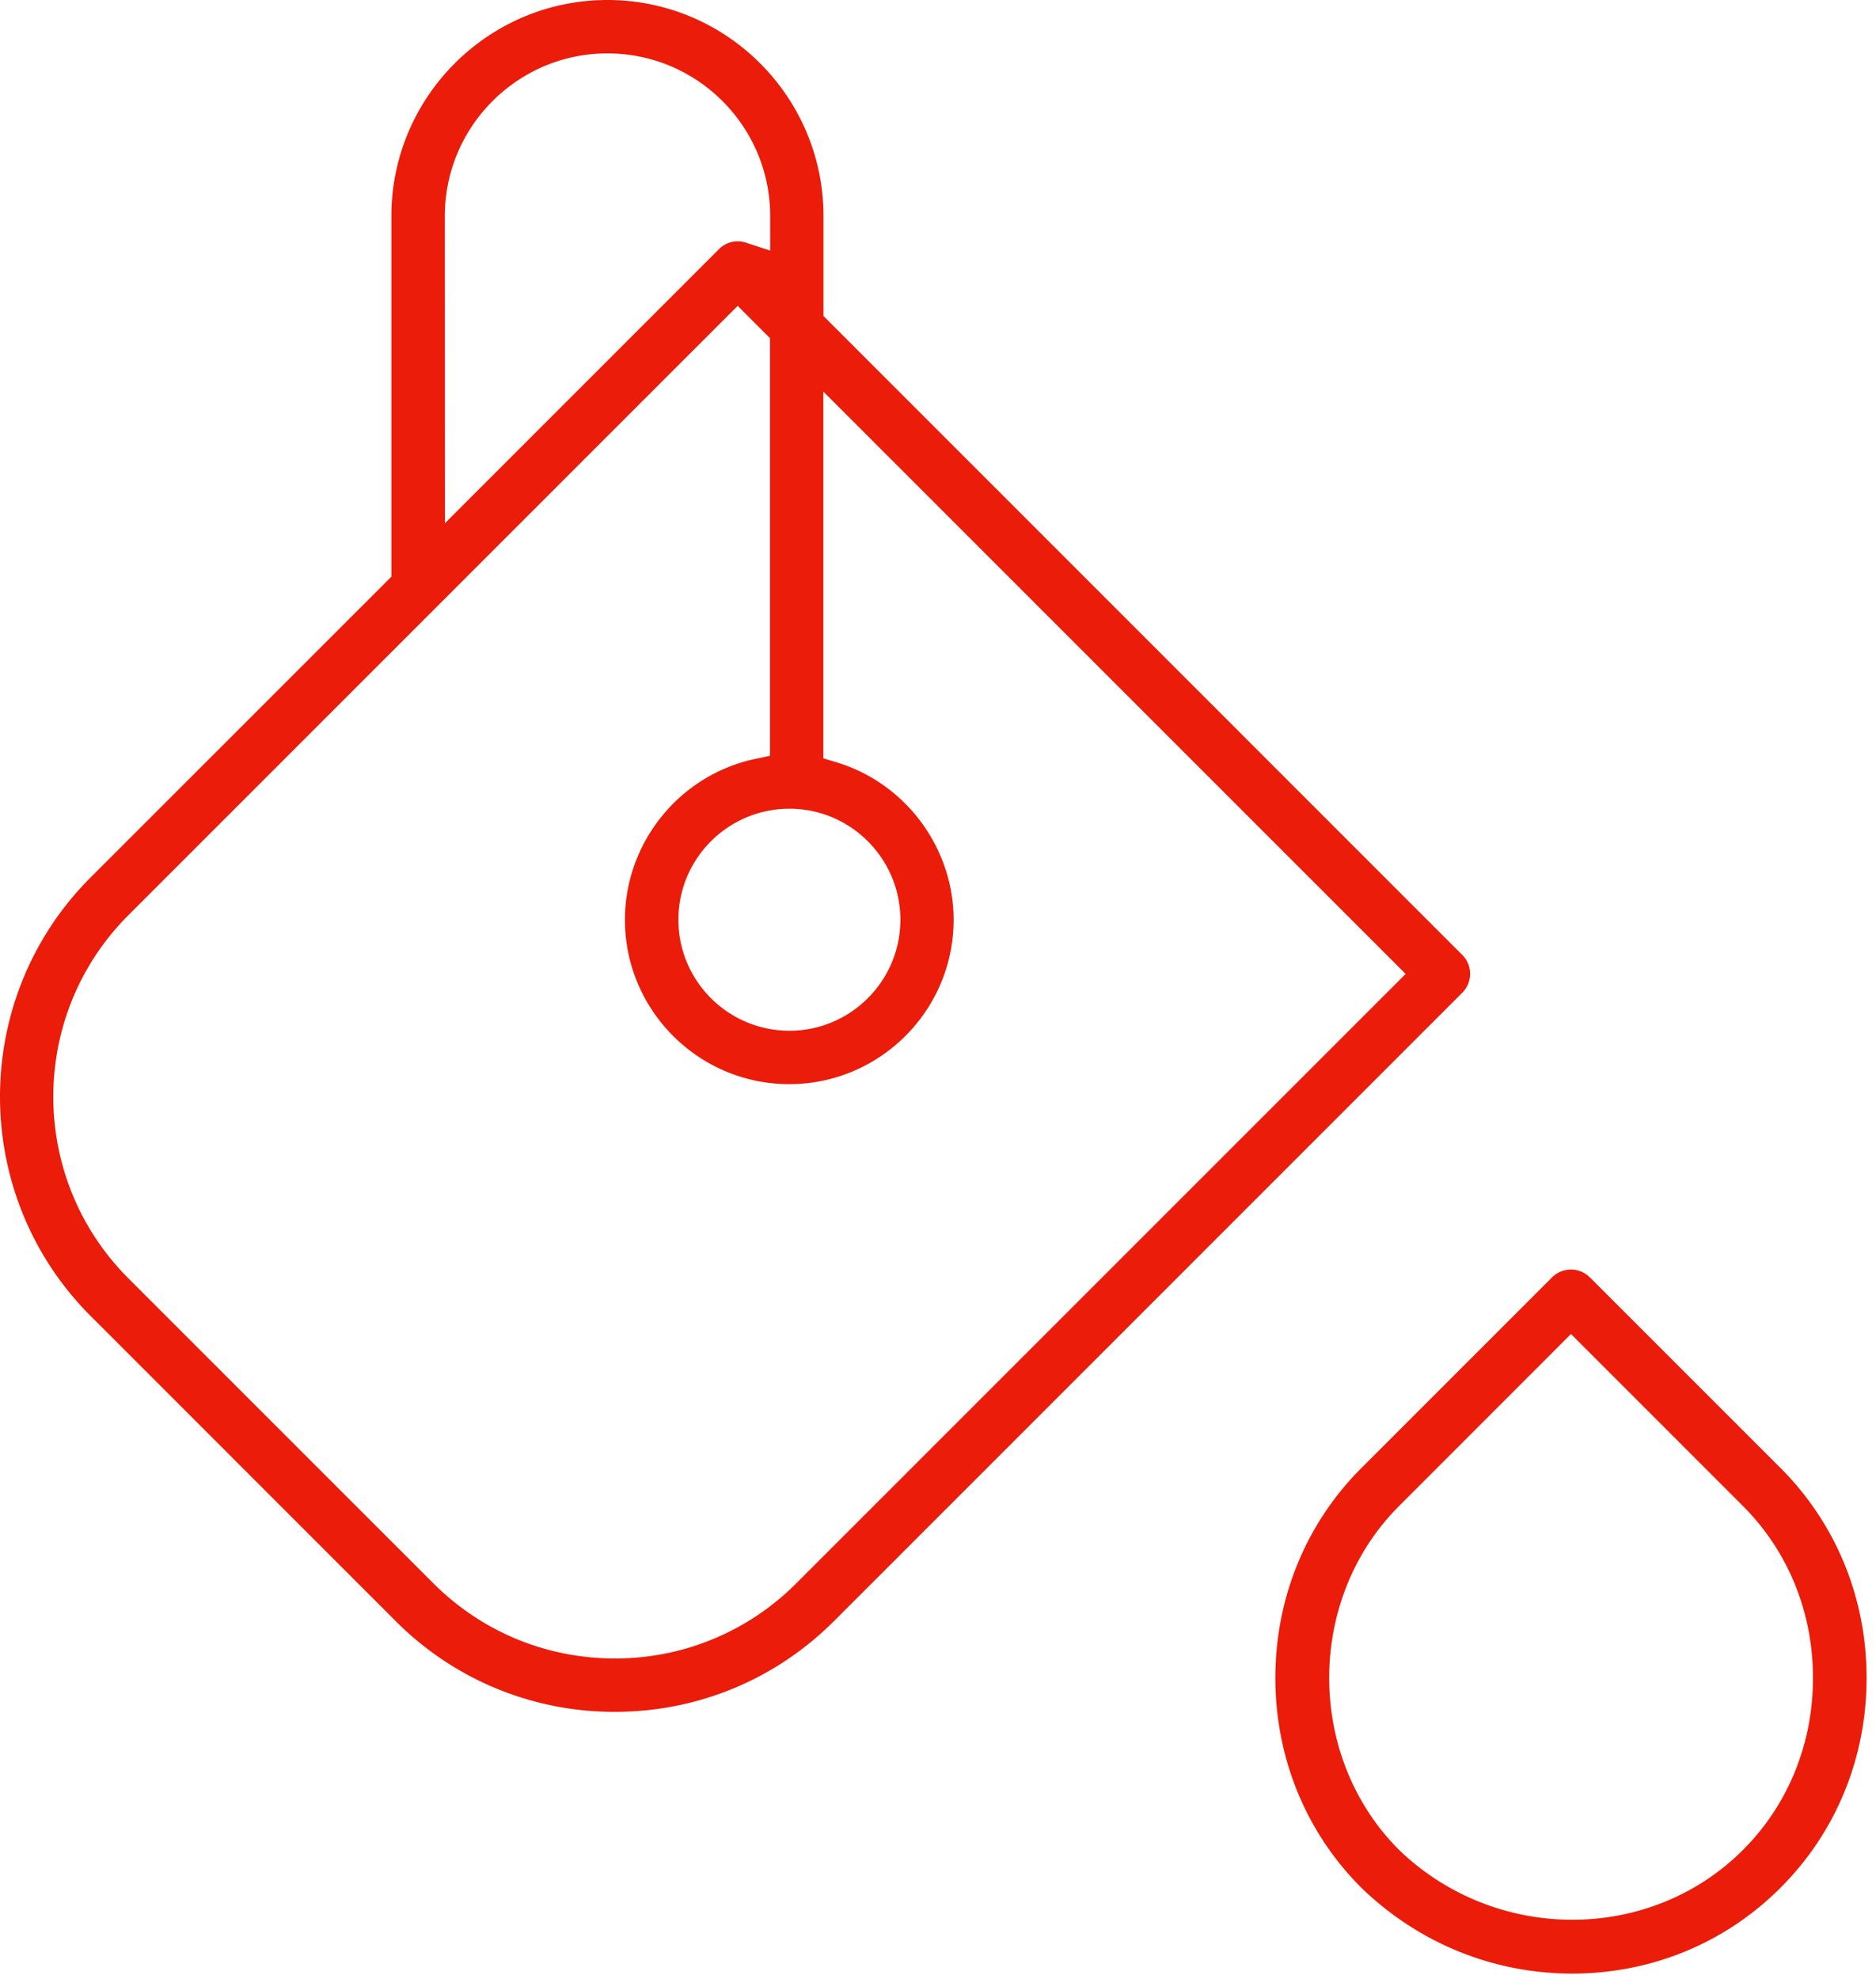 <svg xmlns="http://www.w3.org/2000/svg" width="128" height="135" viewBox="0 0 128 135"><g><g><g><g><g><path fill="#eb1c0a" d="M95.44 126.19c-6.339-6.36-6.33-17.095.018-23.443l11.73-11.737 11.735 11.737c3.08 3.08 4.777 7.246 4.777 11.73 0 4.485-1.696 8.653-4.777 11.733-3.174 3.174-7.393 4.763-11.64 4.763-4.25 0-8.53-1.589-11.825-4.765zm26.049 2.595c3.785-3.78 5.869-8.86 5.869-14.31 0-5.446-2.083-10.53-5.862-14.31l-13.019-13.018a1.827 1.827 0 0 0-2.584.004L92.88 100.164c-3.78 3.781-5.862 8.863-5.862 14.31 0 5.448 2.081 10.53 5.862 14.31 3.909 3.787 9.012 5.861 14.394 5.861 5.395 0 10.443-2.081 14.216-5.86z"/></g><g><path fill="#eb1c0a" d="M95.908 66.444l-41.577 41.574a17.39 17.39 0 0 1-12.382 5.128c-4.672 0-9.07-1.82-12.381-5.126L8.76 87.213c-6.829-6.83-6.832-17.94-.006-24.769v-.001l41.578-41.576 2.205 2.204v28.492l-.998.211c-5.158 1.084-8.9 5.7-8.9 10.975 0 6.183 5.03 11.215 11.214 11.215 6.183 0 11.213-5.032 11.213-11.215 0-4.91-3.286-9.327-7.993-10.742l-.896-.271V26.714zm-42.046-11.27c4.174 0 7.571 3.397 7.571 7.574 0 4.175-3.397 7.573-7.571 7.573-4.177 0-7.575-3.398-7.575-7.573 0-4.177 3.398-7.573 7.575-7.573zM41.45 3.643c6.122 0 11.1 4.978 11.1 11.099v2.353l-1.646-.536a1.796 1.796 0 0 0-1.853.443L30.359 35.695l-.008-20.954c0-6.12 4.98-11.1 11.1-11.1zM41.446 0c-8.127 0-14.74 6.613-14.74 14.74v24.602L6.183 59.862c-8.245 8.246-8.245 21.667 0 29.92l20.811 20.812a21.013 21.013 0 0 0 14.956 6.194c5.65 0 10.961-2.2 14.956-6.194l42.867-42.868c.344-.344.531-.8.531-1.288 0-.487-.187-.944-.53-1.287L56.186 21.558V14.74C56.187 6.613 49.574 0 41.447 0z"/></g></g></g></g></g></svg>